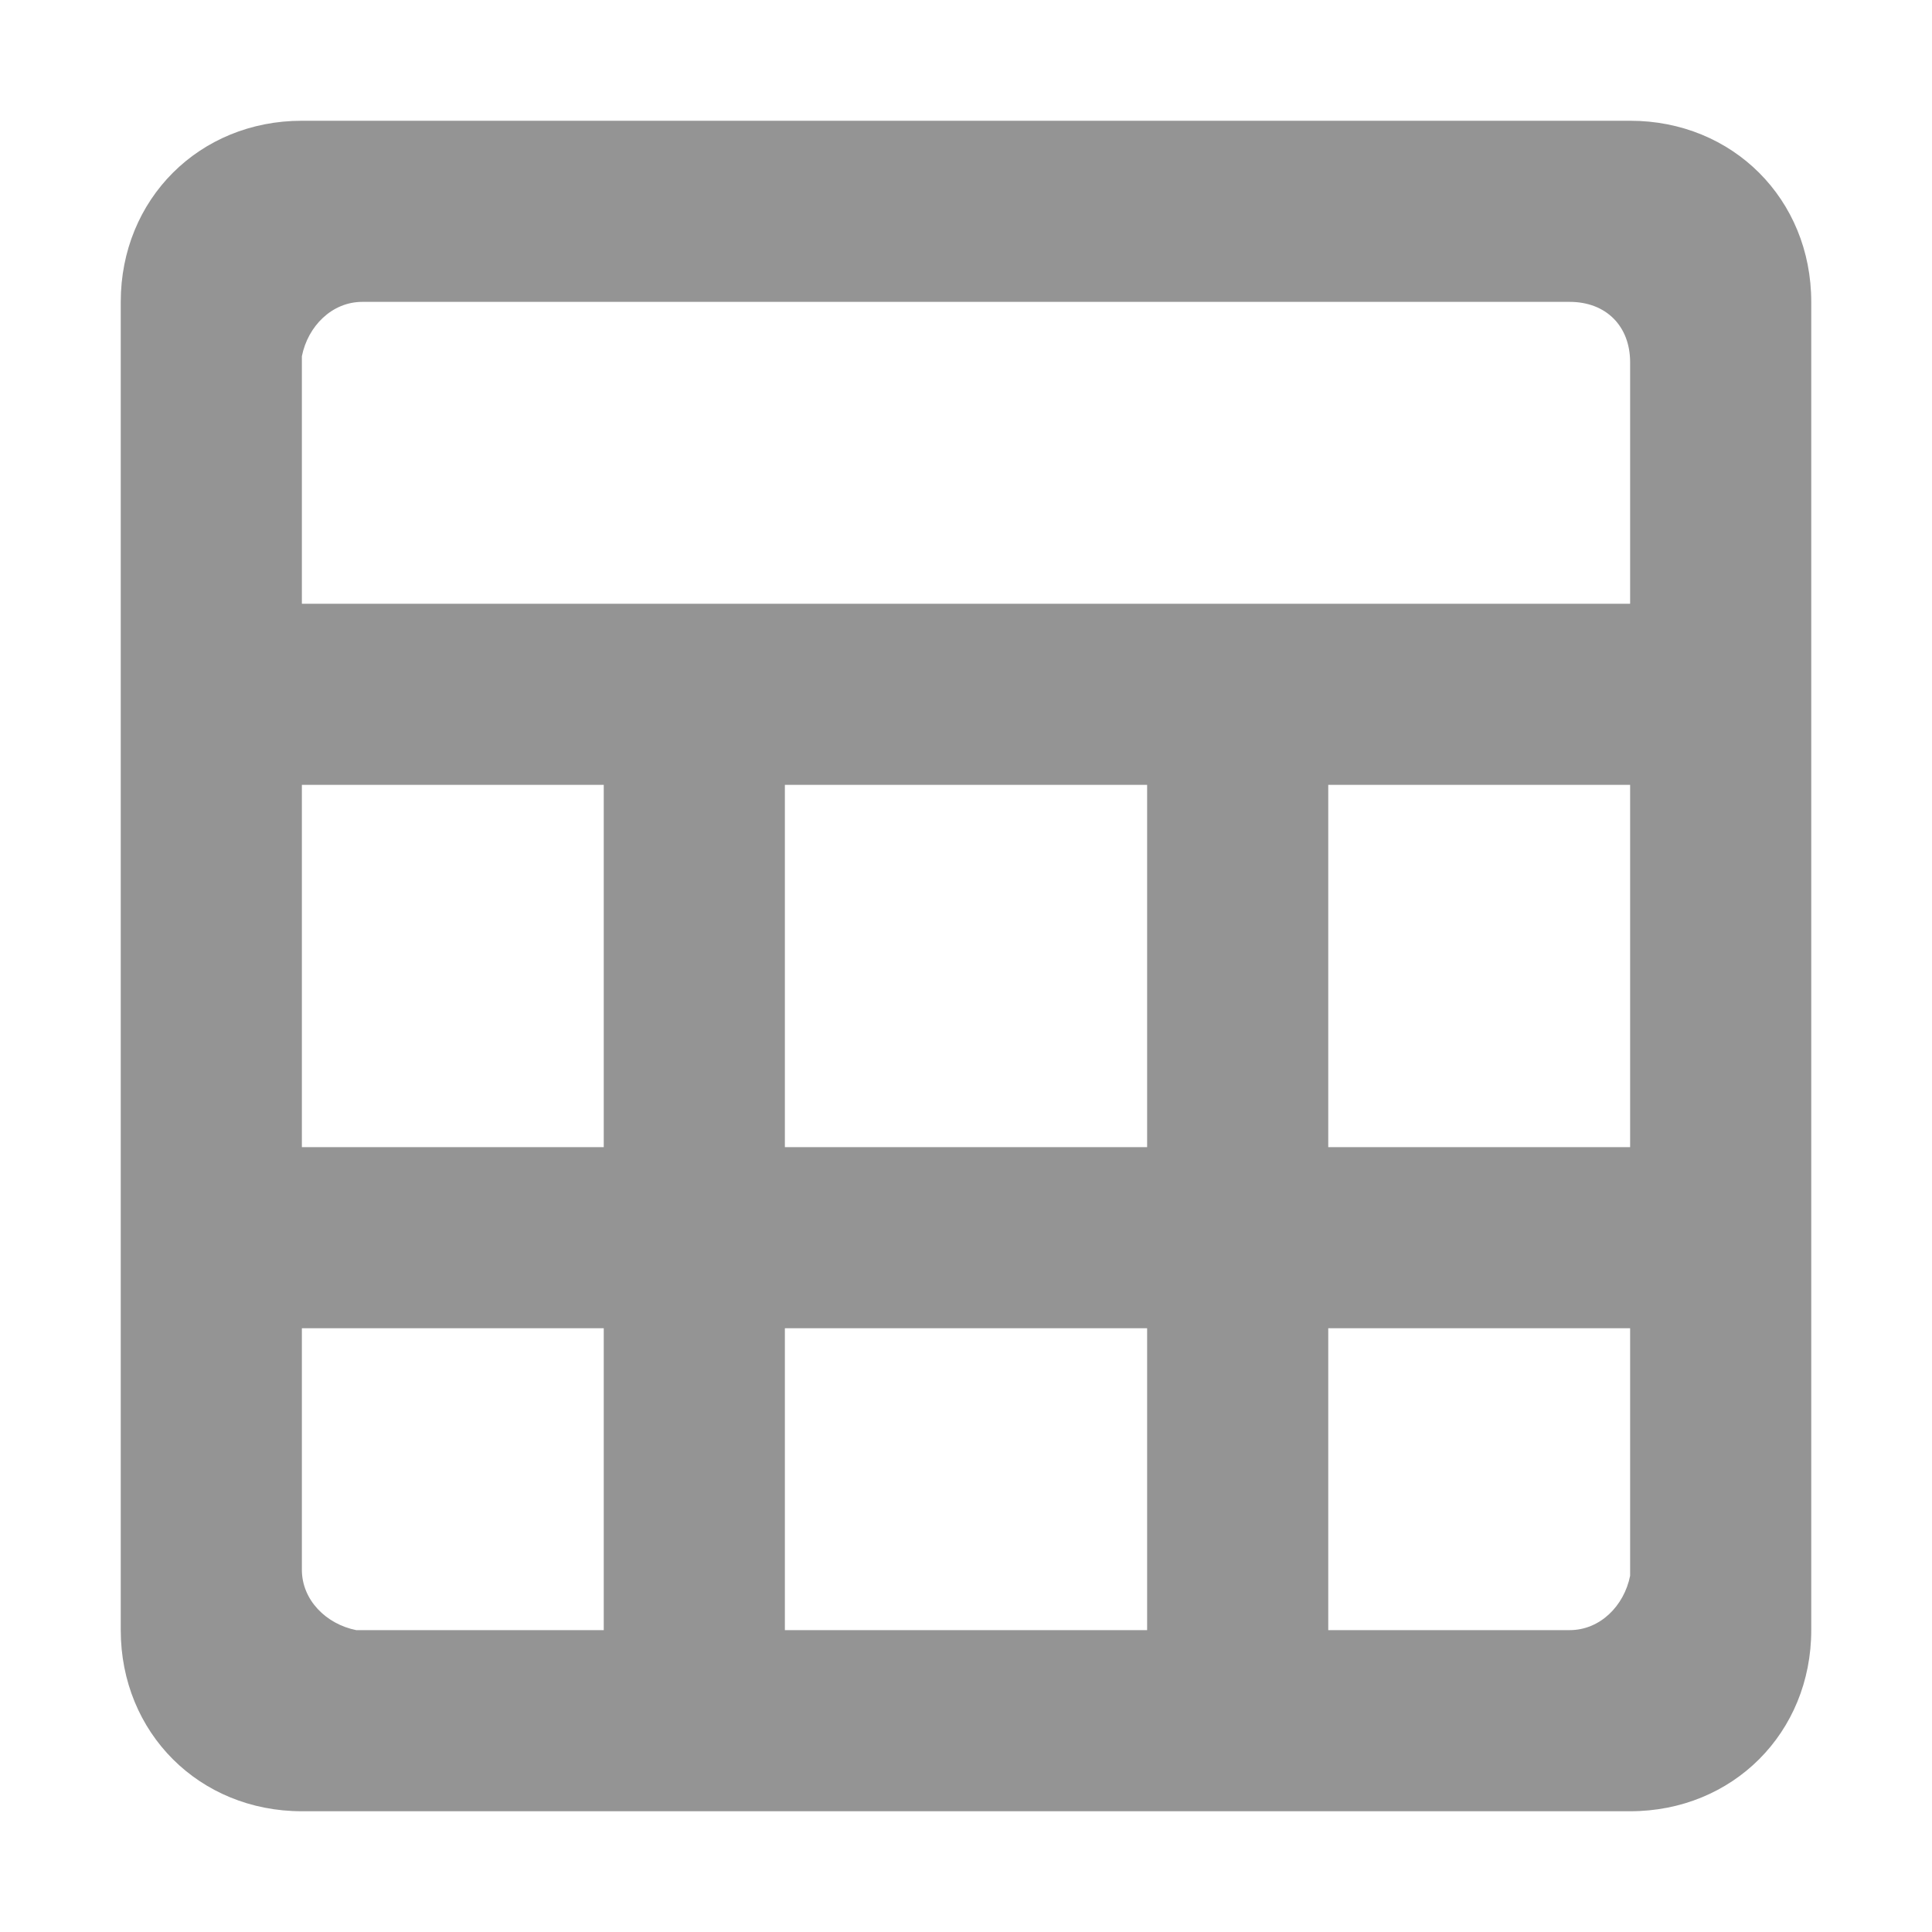 <?xml version="1.0" encoding="utf-8"?>
<!-- Generator: Adobe Illustrator 21.0.0, SVG Export Plug-In . SVG Version: 6.00 Build 0)  -->
<svg version="1.1" id="图层_1" xmlns="http://www.w3.org/2000/svg" xmlns:xlink="http://www.w3.org/1999/xlink" x="0px" y="0px"
	 viewBox="0 0 32 32" style="enable-background:new 0 0 32 32;" xml:space="preserve">
<style type="text/css">
	.st0{fill:#949494;}
</style>
<title>table</title>
<g id="table">
	<g id="form">
		<path id="形状结合" class="st0" d="M27,2c1.7,0,3,1.3,3,3v22c0,1.7-1.3,3-3,3H5c-1.7,0-3-1.3-3-3V5c0-1.7,1.3-3,3-3H27z
			 M10,22H5v4c0,0.5,0.4,0.9,0.9,1L6,27h4V22z M19,22h-6v5h6V22z M27,22h-5v5h4c0.5,0,0.9-0.4,1-0.9l0-0.1V22z M10,13H5v6h5V13z
			 M19,13h-6v6h6V13z M27,13h-5v6h5V13z M26,5H6C5.5,5,5.1,5.4,5,5.9L5,6v4h22V6C27,5.4,26.6,5,26,5z"/>
	</g>
</g>
</svg>
